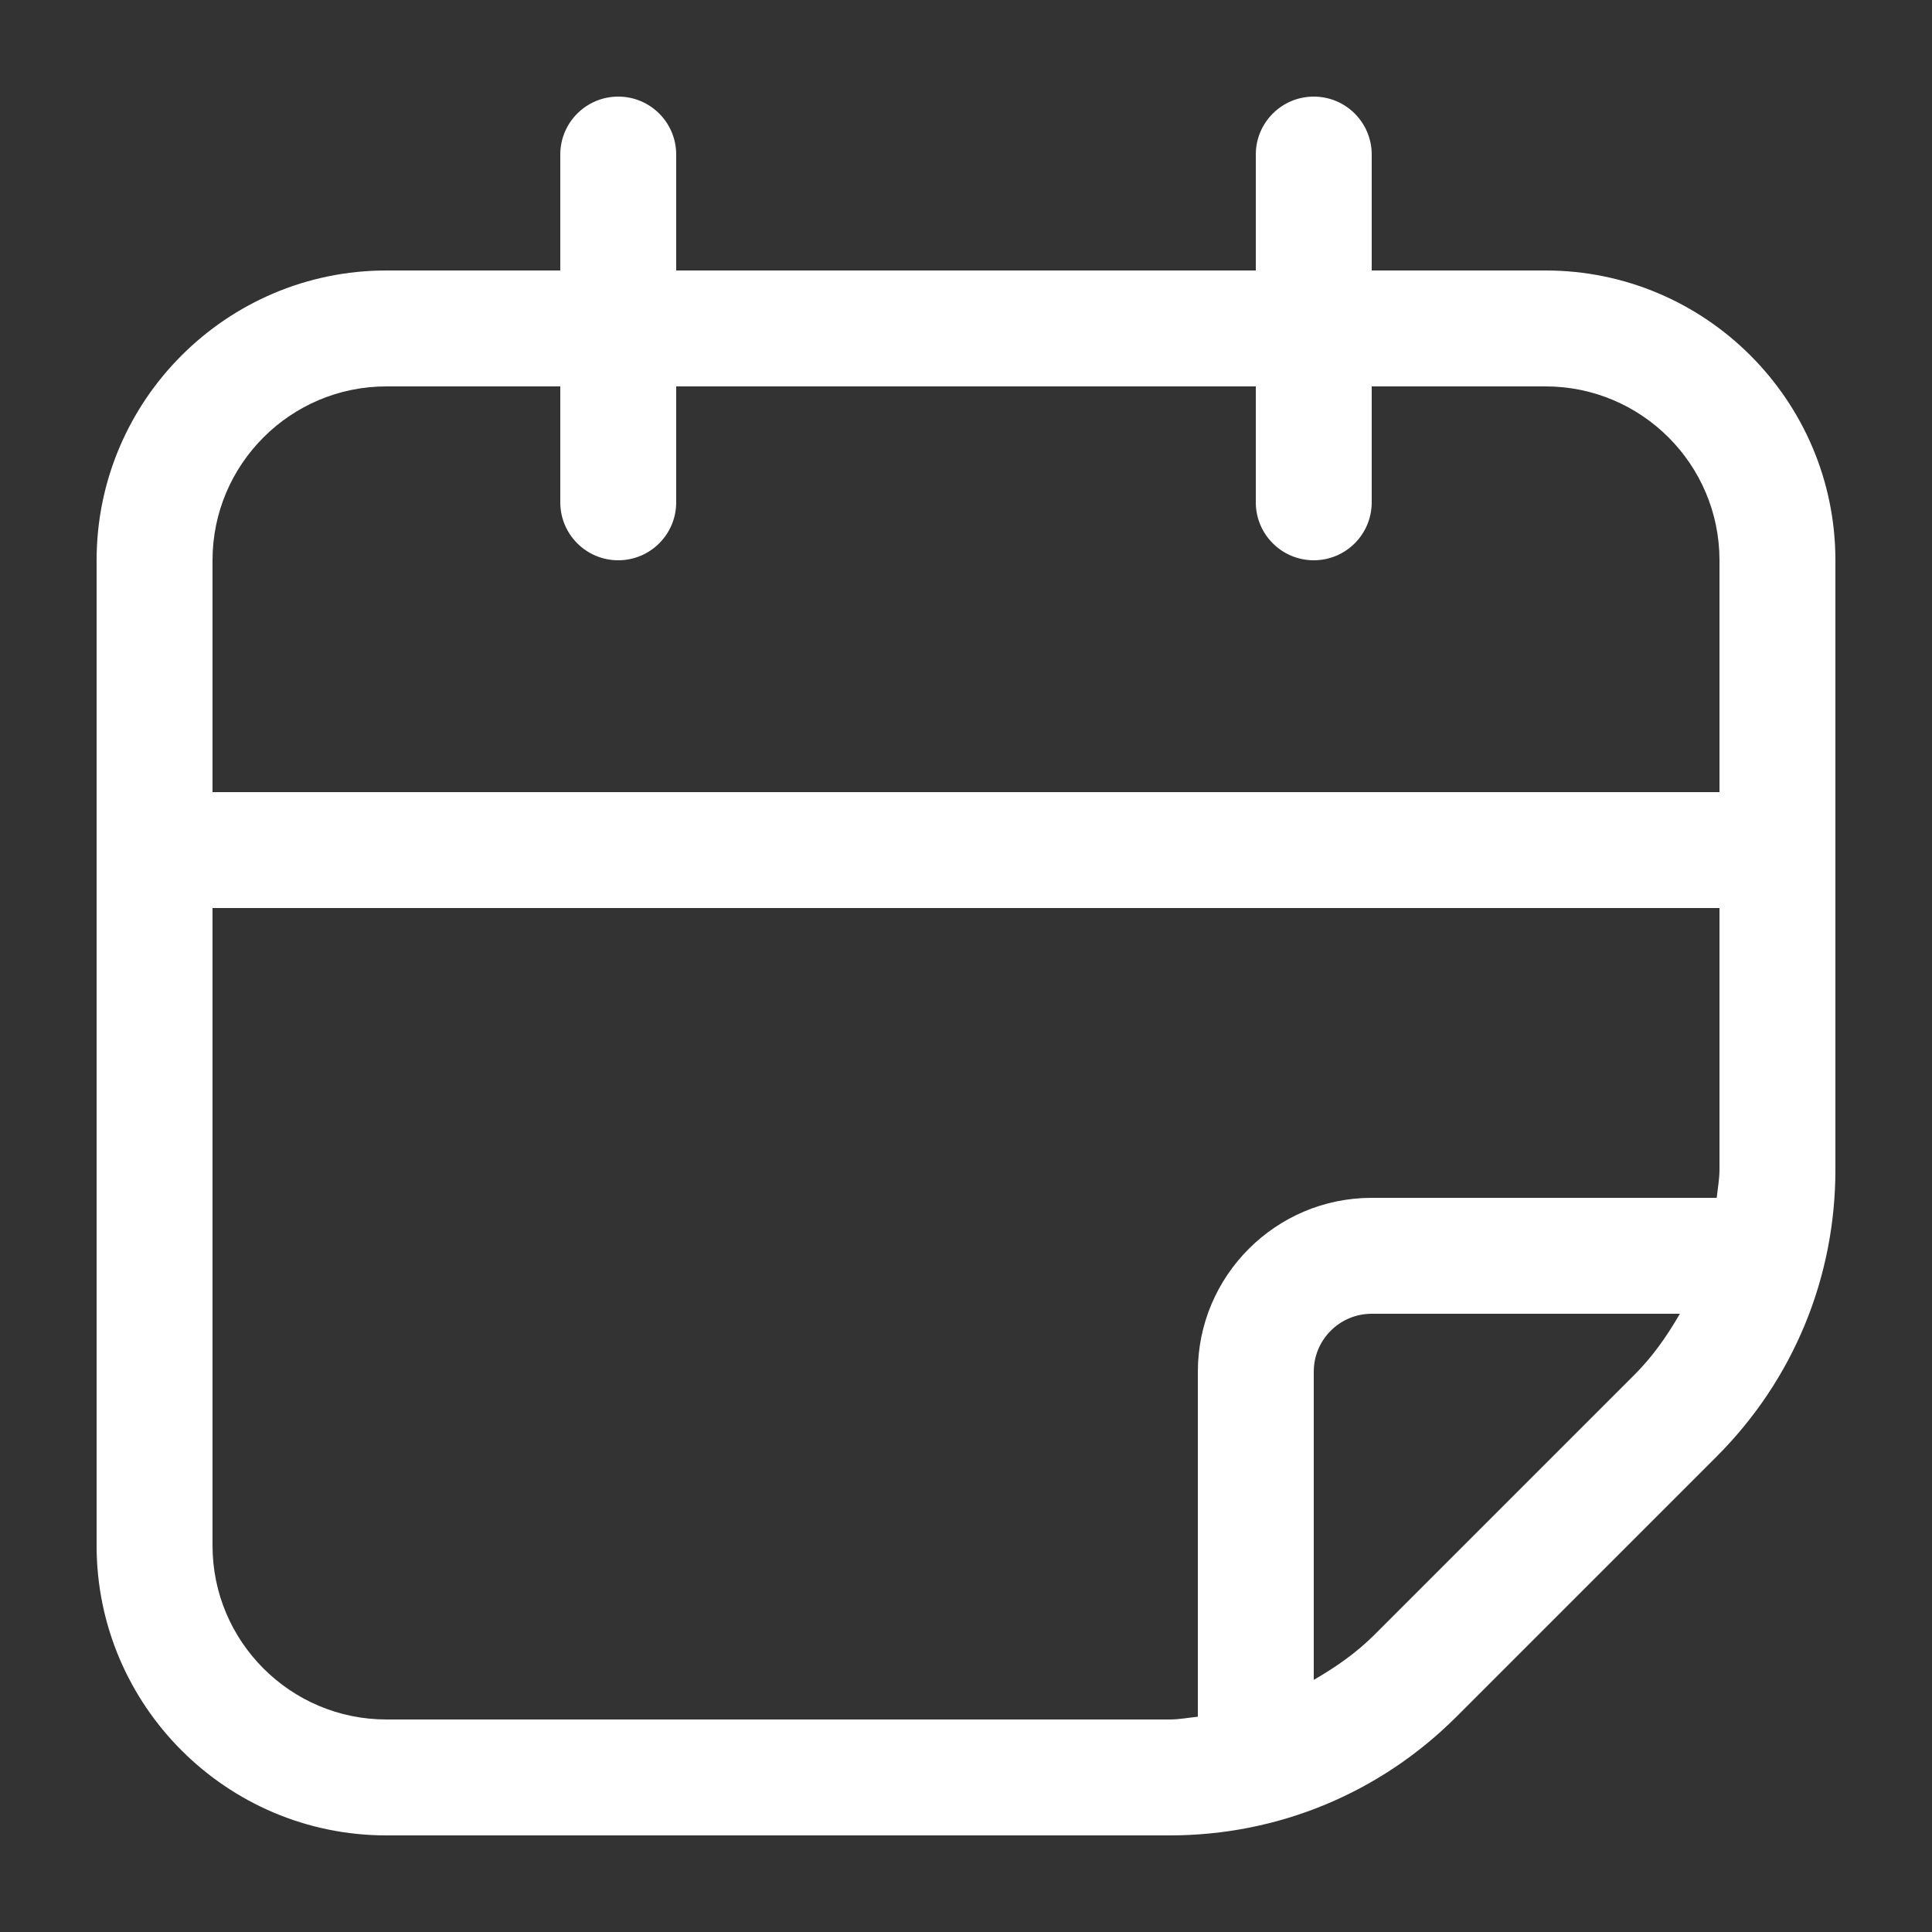 <svg width="14" height="14" viewBox="0 0 14 14" fill="none" xmlns="http://www.w3.org/2000/svg">
<rect x="0" y="0" width="14" height="14" fill="#333333" stroke="none"/>
<g clip-path="url(#clip0_1573_65543)">
<path d="M11.2 1.96H9.94V1.12C9.94 0.888 9.752 0.7 9.52 0.7C9.288 0.7 9.1 0.888 9.1 1.12V1.96H4.9V1.12C4.9 0.888 4.712 0.7 4.48 0.7C4.248 0.7 4.06 0.888 4.06 1.12V1.96H2.8C1.642 1.96 0.7 2.902 0.7 4.06V11.2C0.7 12.358 1.642 13.3 2.8 13.3H8.476C9.261 13.3 10 12.994 10.555 12.439L12.439 10.555C12.994 10 13.3 9.261 13.3 8.476V4.06C13.3 2.902 12.358 1.96 11.2 1.96ZM2.8 2.8H4.06V3.64C4.06 3.872 4.248 4.06 4.48 4.06C4.712 4.06 4.9 3.872 4.9 3.64V2.8H9.1V3.64C9.1 3.872 9.288 4.06 9.52 4.06C9.752 4.06 9.94 3.872 9.94 3.64V2.8H11.2C11.895 2.8 12.46 3.365 12.46 4.06V5.74H1.54V4.06C1.54 3.365 2.105 2.8 2.8 2.8ZM2.8 12.46C2.105 12.46 1.54 11.895 1.54 11.2V6.58H12.46V8.476C12.46 8.545 12.447 8.612 12.44 8.68H9.94C9.245 8.68 8.68 9.245 8.68 9.94V12.44C8.612 12.447 8.545 12.46 8.476 12.46H2.8ZM9.961 11.845C9.829 11.977 9.678 12.082 9.52 12.173V9.94C9.52 9.708 9.708 9.52 9.94 9.52H12.173C12.082 9.678 11.977 9.829 11.845 9.961L9.961 11.845Z" fill="white"/>
</g>
<defs>
<clipPath id="clip0_1573_65543">
<rect width="14" height="14" fill="white"/>
</clipPath>
</defs>
</svg>

